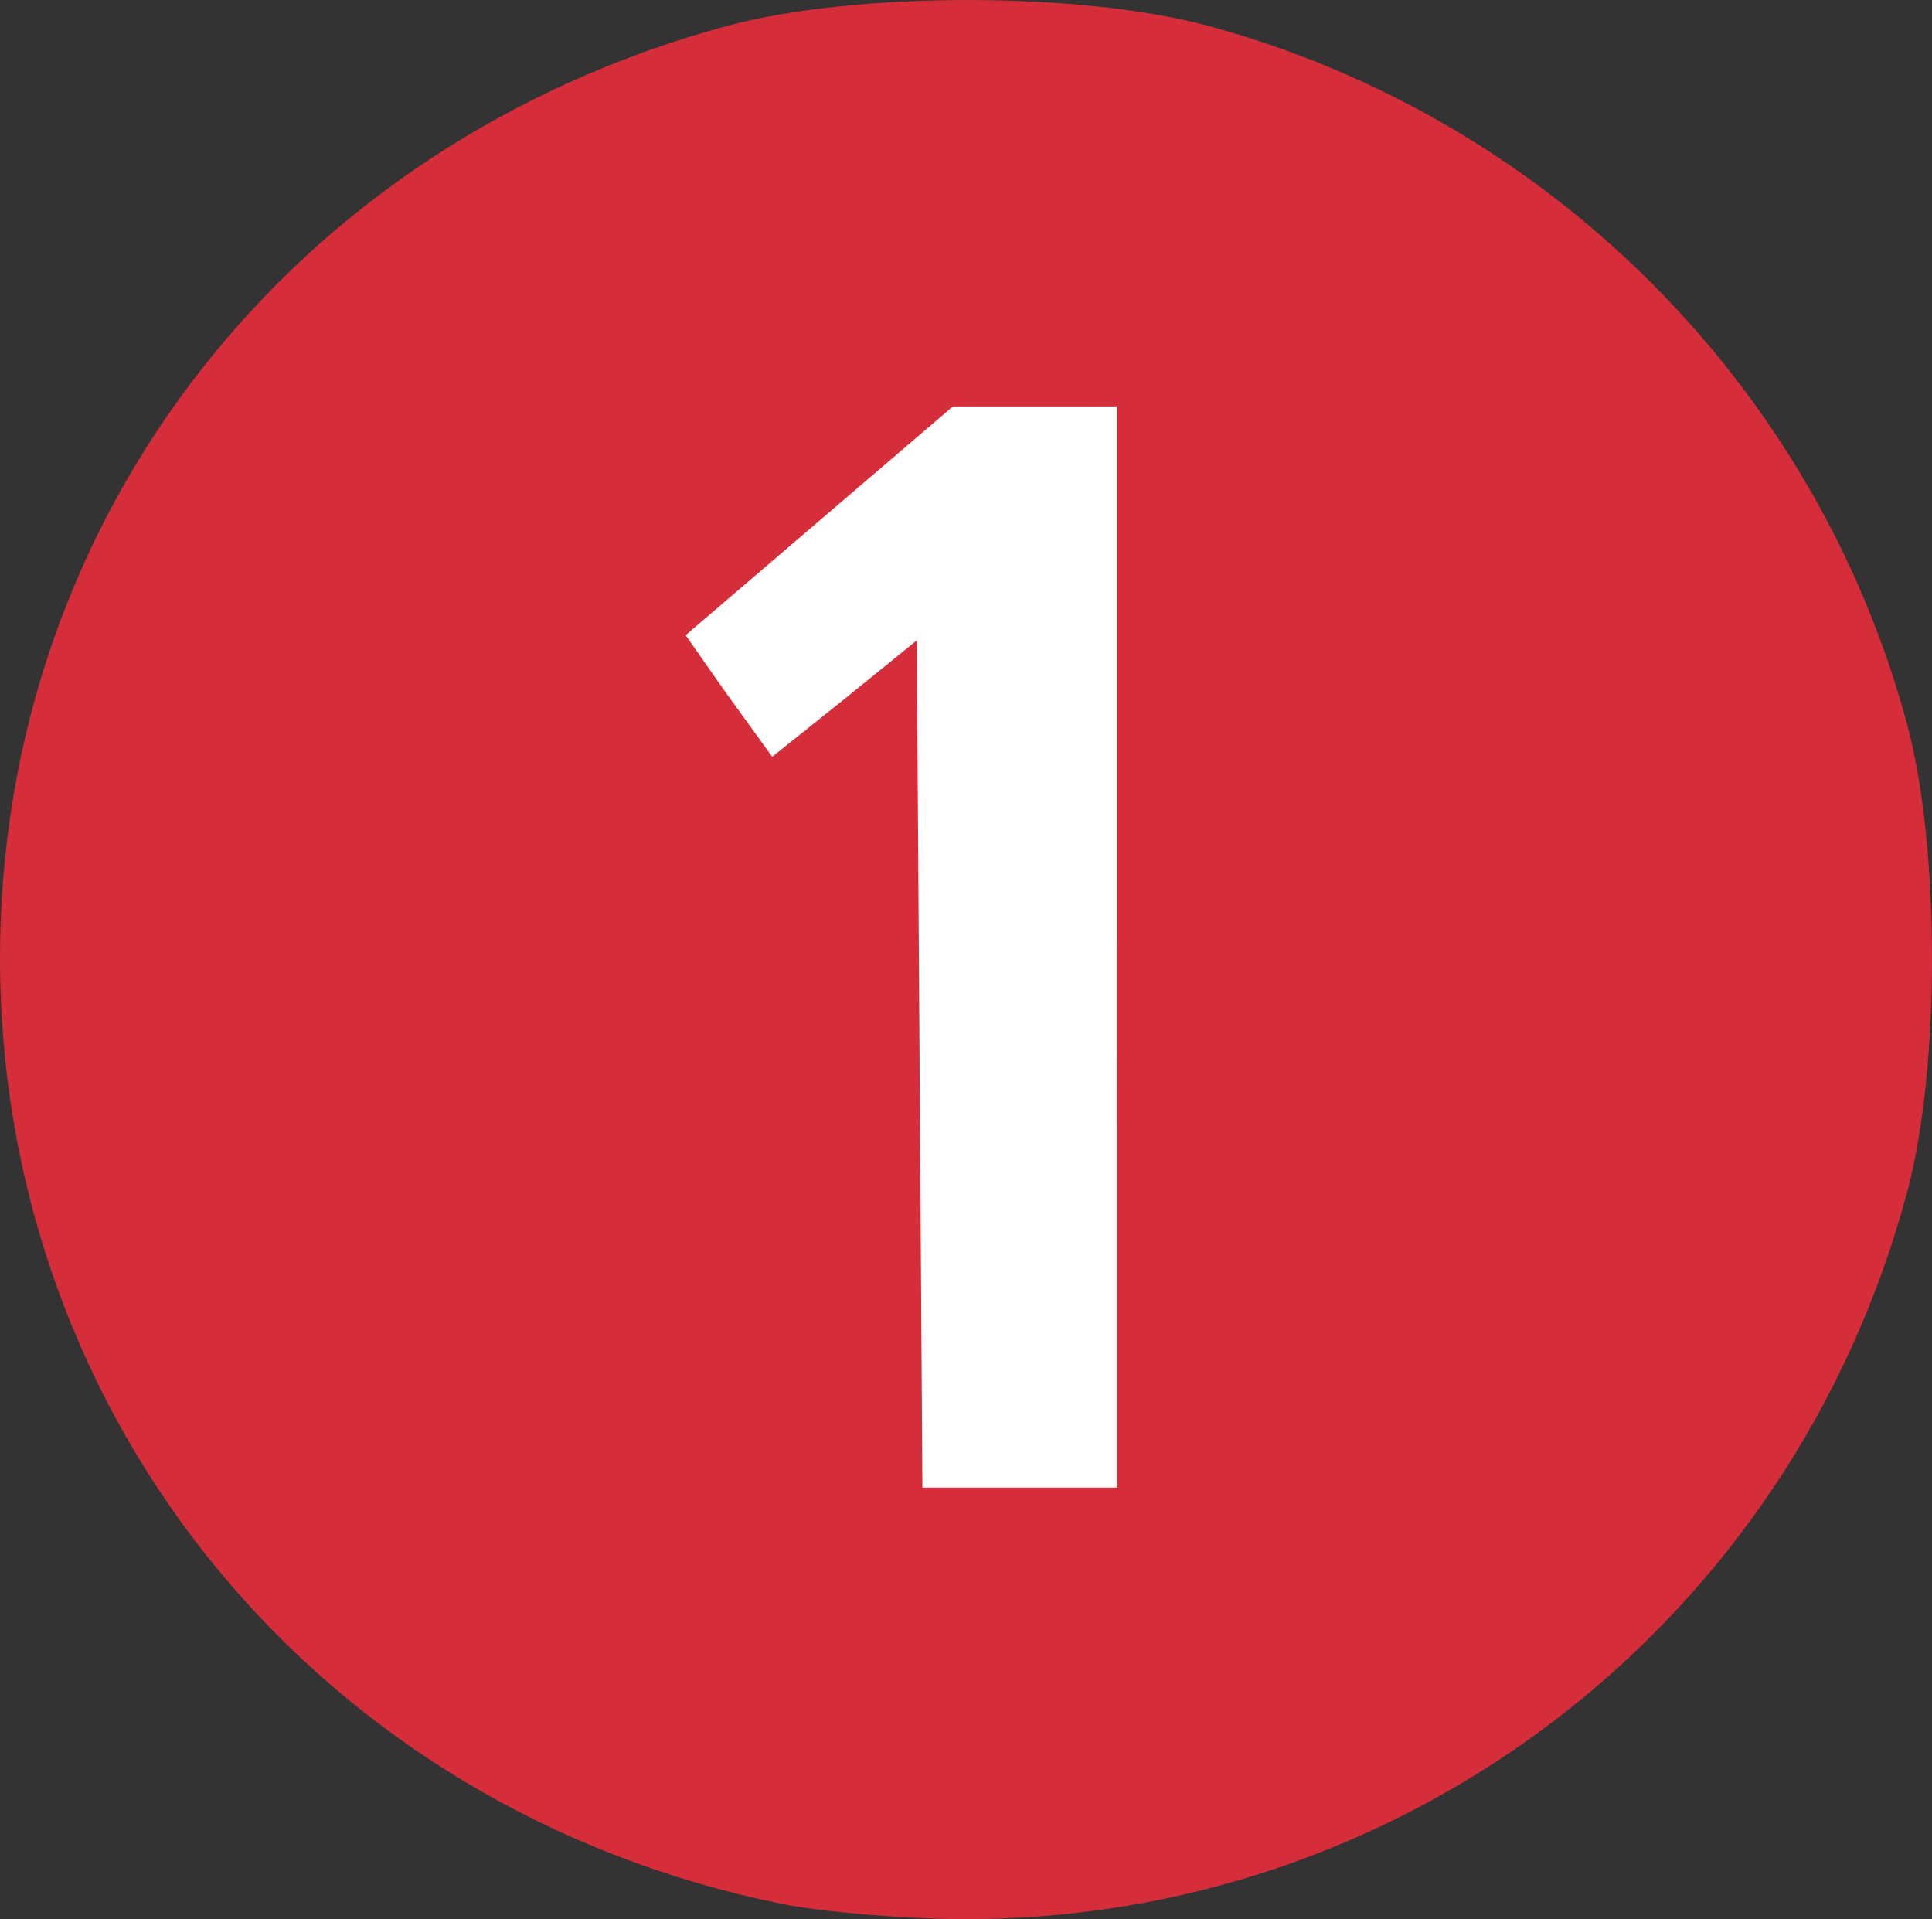 <?xml version="1.0" encoding="UTF-8" standalone="no"?>
<!-- Created with Inkscape (http://www.inkscape.org/) -->

<svg
   xmlns:dc="http://purl.org/dc/elements/1.1/"
   xmlns:cc="http://creativecommons.org/ns#"
   xmlns:rdf="http://www.w3.org/1999/02/22-rdf-syntax-ns#"
   xmlns:svg="http://www.w3.org/2000/svg"
   xmlns="http://www.w3.org/2000/svg"
   xmlns:sodipodi="http://sodipodi.sourceforge.net/DTD/sodipodi-0.dtd"
   xmlns:inkscape="http://www.inkscape.org/namespaces/inkscape"
   width="47.283mm"
   height="46.965mm"
   viewBox="0 0 47.283 46.965"
   version="1.1"
   id="svg8"
   inkscape:version="0.92.2 (5c3e80d, 2017-08-06)"
   sodipodi:docname="Ottawa - Line 1 Confederation Line.svg">
  <rect x="0" y="0" width="47.283" height="46.965" fill="#333333" stroke="none"/>
  <defs
     id="defs2" />
  <sodipodi:namedview
     id="base"
     pagecolor="#ffffff"
     bordercolor="#666666"
     borderopacity="1.0"
     inkscape:pageopacity="0.0"
     inkscape:pageshadow="2"
     inkscape:zoom="5.6568544"
     inkscape:cx="117.96967"
     inkscape:cy="69.980584"
     inkscape:document-units="mm"
     inkscape:current-layer="layer1"
     showgrid="false"
     inkscape:window-width="1920"
     inkscape:window-height="1005"
     inkscape:window-x="-9"
     inkscape:window-y="-9"
     inkscape:window-maximized="1"
     fit-margin-top="0"
     fit-margin-left="0"
     fit-margin-right="0"
     fit-margin-bottom="0" />
  <g
     inkscape:groupmode="layer"
     id="layer2"
     inkscape:label="Layer 2">
    <path
       transform="translate(-86.907,-100.493)"
       style="fill:#d52d3a;stroke-width:0.265"
       d="m 106.037,147.083 c -11.269,-2.28 -19.13,-11.792 -19.13,-23.15 0,-10.783 7.145,-19.934 17.807,-22.809 3.127,-0.843 8.658,-0.841 11.774,0.005 8.326,2.259 14.879,8.818 17.1,17.116 0.8,2.99 0.803,8.371 0.005,11.377 -2.821,10.633 -12.361,17.941 -23.28,17.835 -1.406,-0.014 -3.33,-0.181 -4.276,-0.373 z"
       id="path12" />
  </g>
  <g
     inkscape:label="Layer 1"
     inkscape:groupmode="layer"
     id="layer1"
     transform="translate(-86.907,-100.493)">
    <path
       style="fill:#ffffff;stroke-width:0.265"
       d="m 114.239,123.668 v -13.229 h -2.006 -2.006 l -3.27,2.799 -3.27,2.799 0.957,1.368 1.162,1.607 1.756,-1.403 1.782,-1.444 0.069,10.366 0.069,10.366 h 2.378 2.378 z"
       id="path7564" />
  </g>
</svg>
